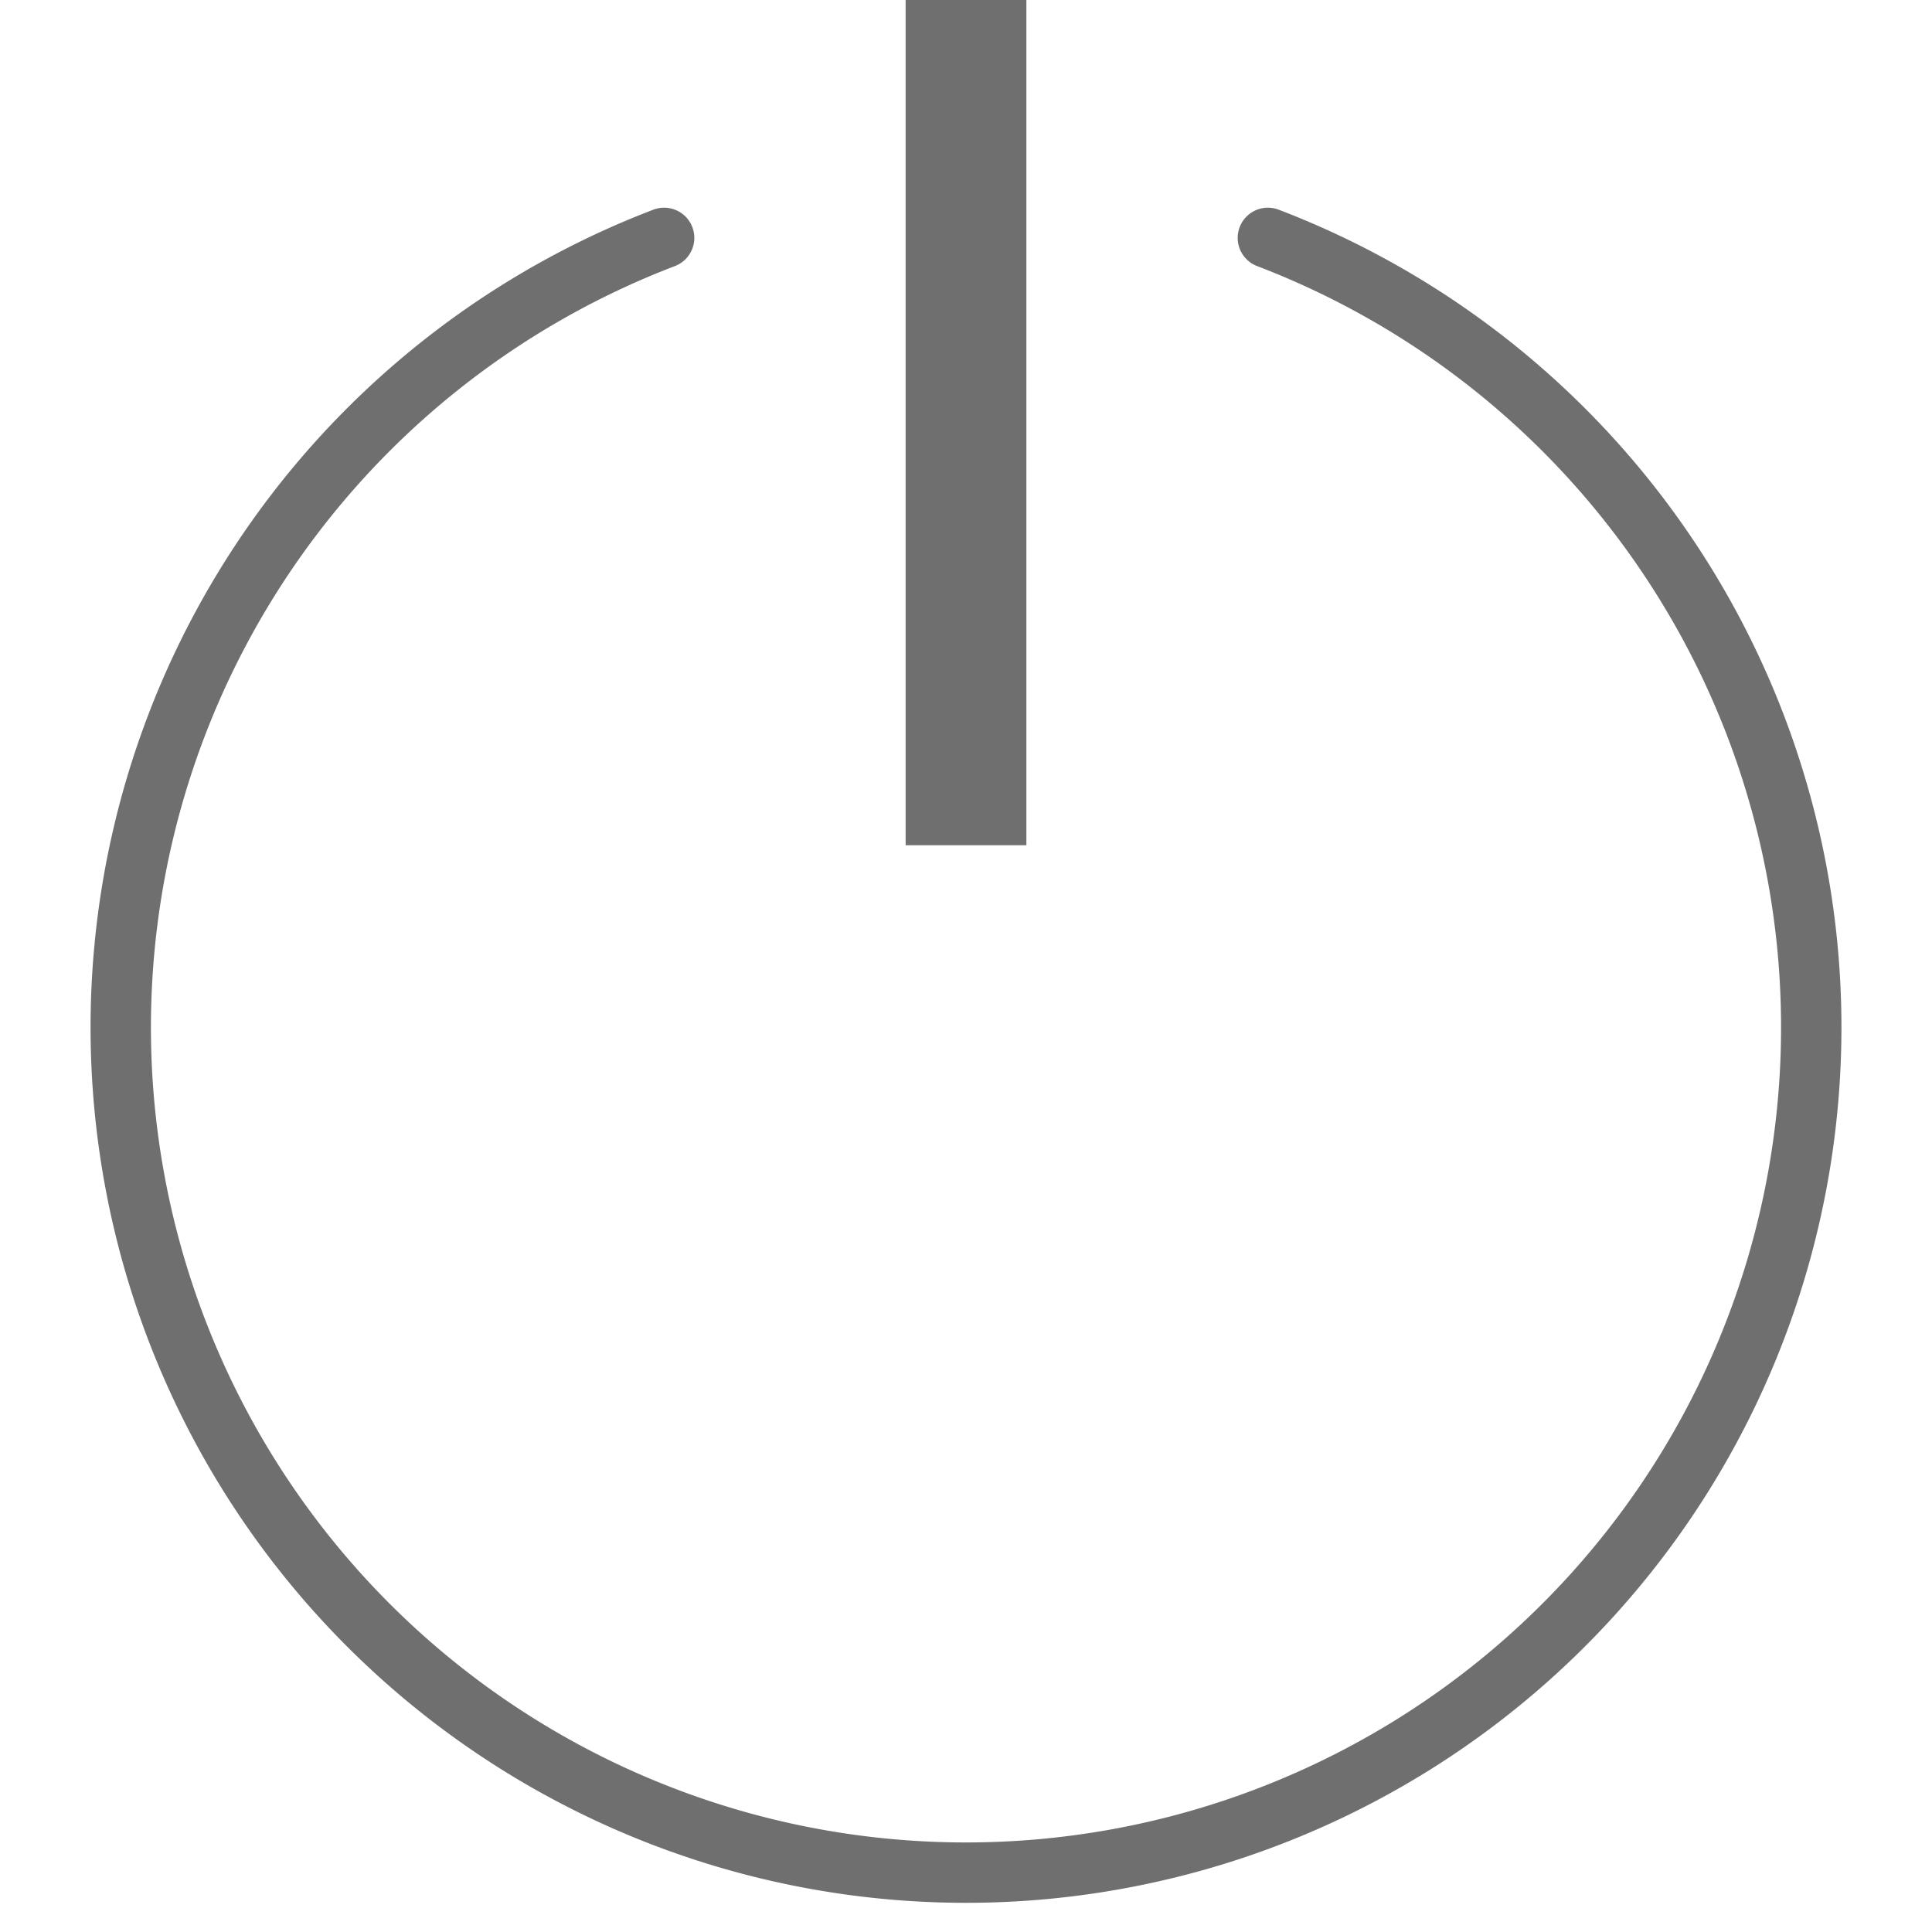 <svg id="Layer_1" data-name="Layer 1" xmlns="http://www.w3.org/2000/svg" viewBox="0 0 32 32"><defs><style>.cls-1{fill:#706f6f;}.cls-2,.cls-3{fill:none;}.cls-2{stroke:#706f6f;stroke-linecap:round;stroke-miterlimit:10;}</style></defs><title>ShowHideRegion32</title><rect class="cls-1" x="15" width="2" height="14"/><path class="cls-2" d="M11,3.94a14,14,0,1,0,10,0"/><rect class="cls-3" width="32" height="32"/></svg>